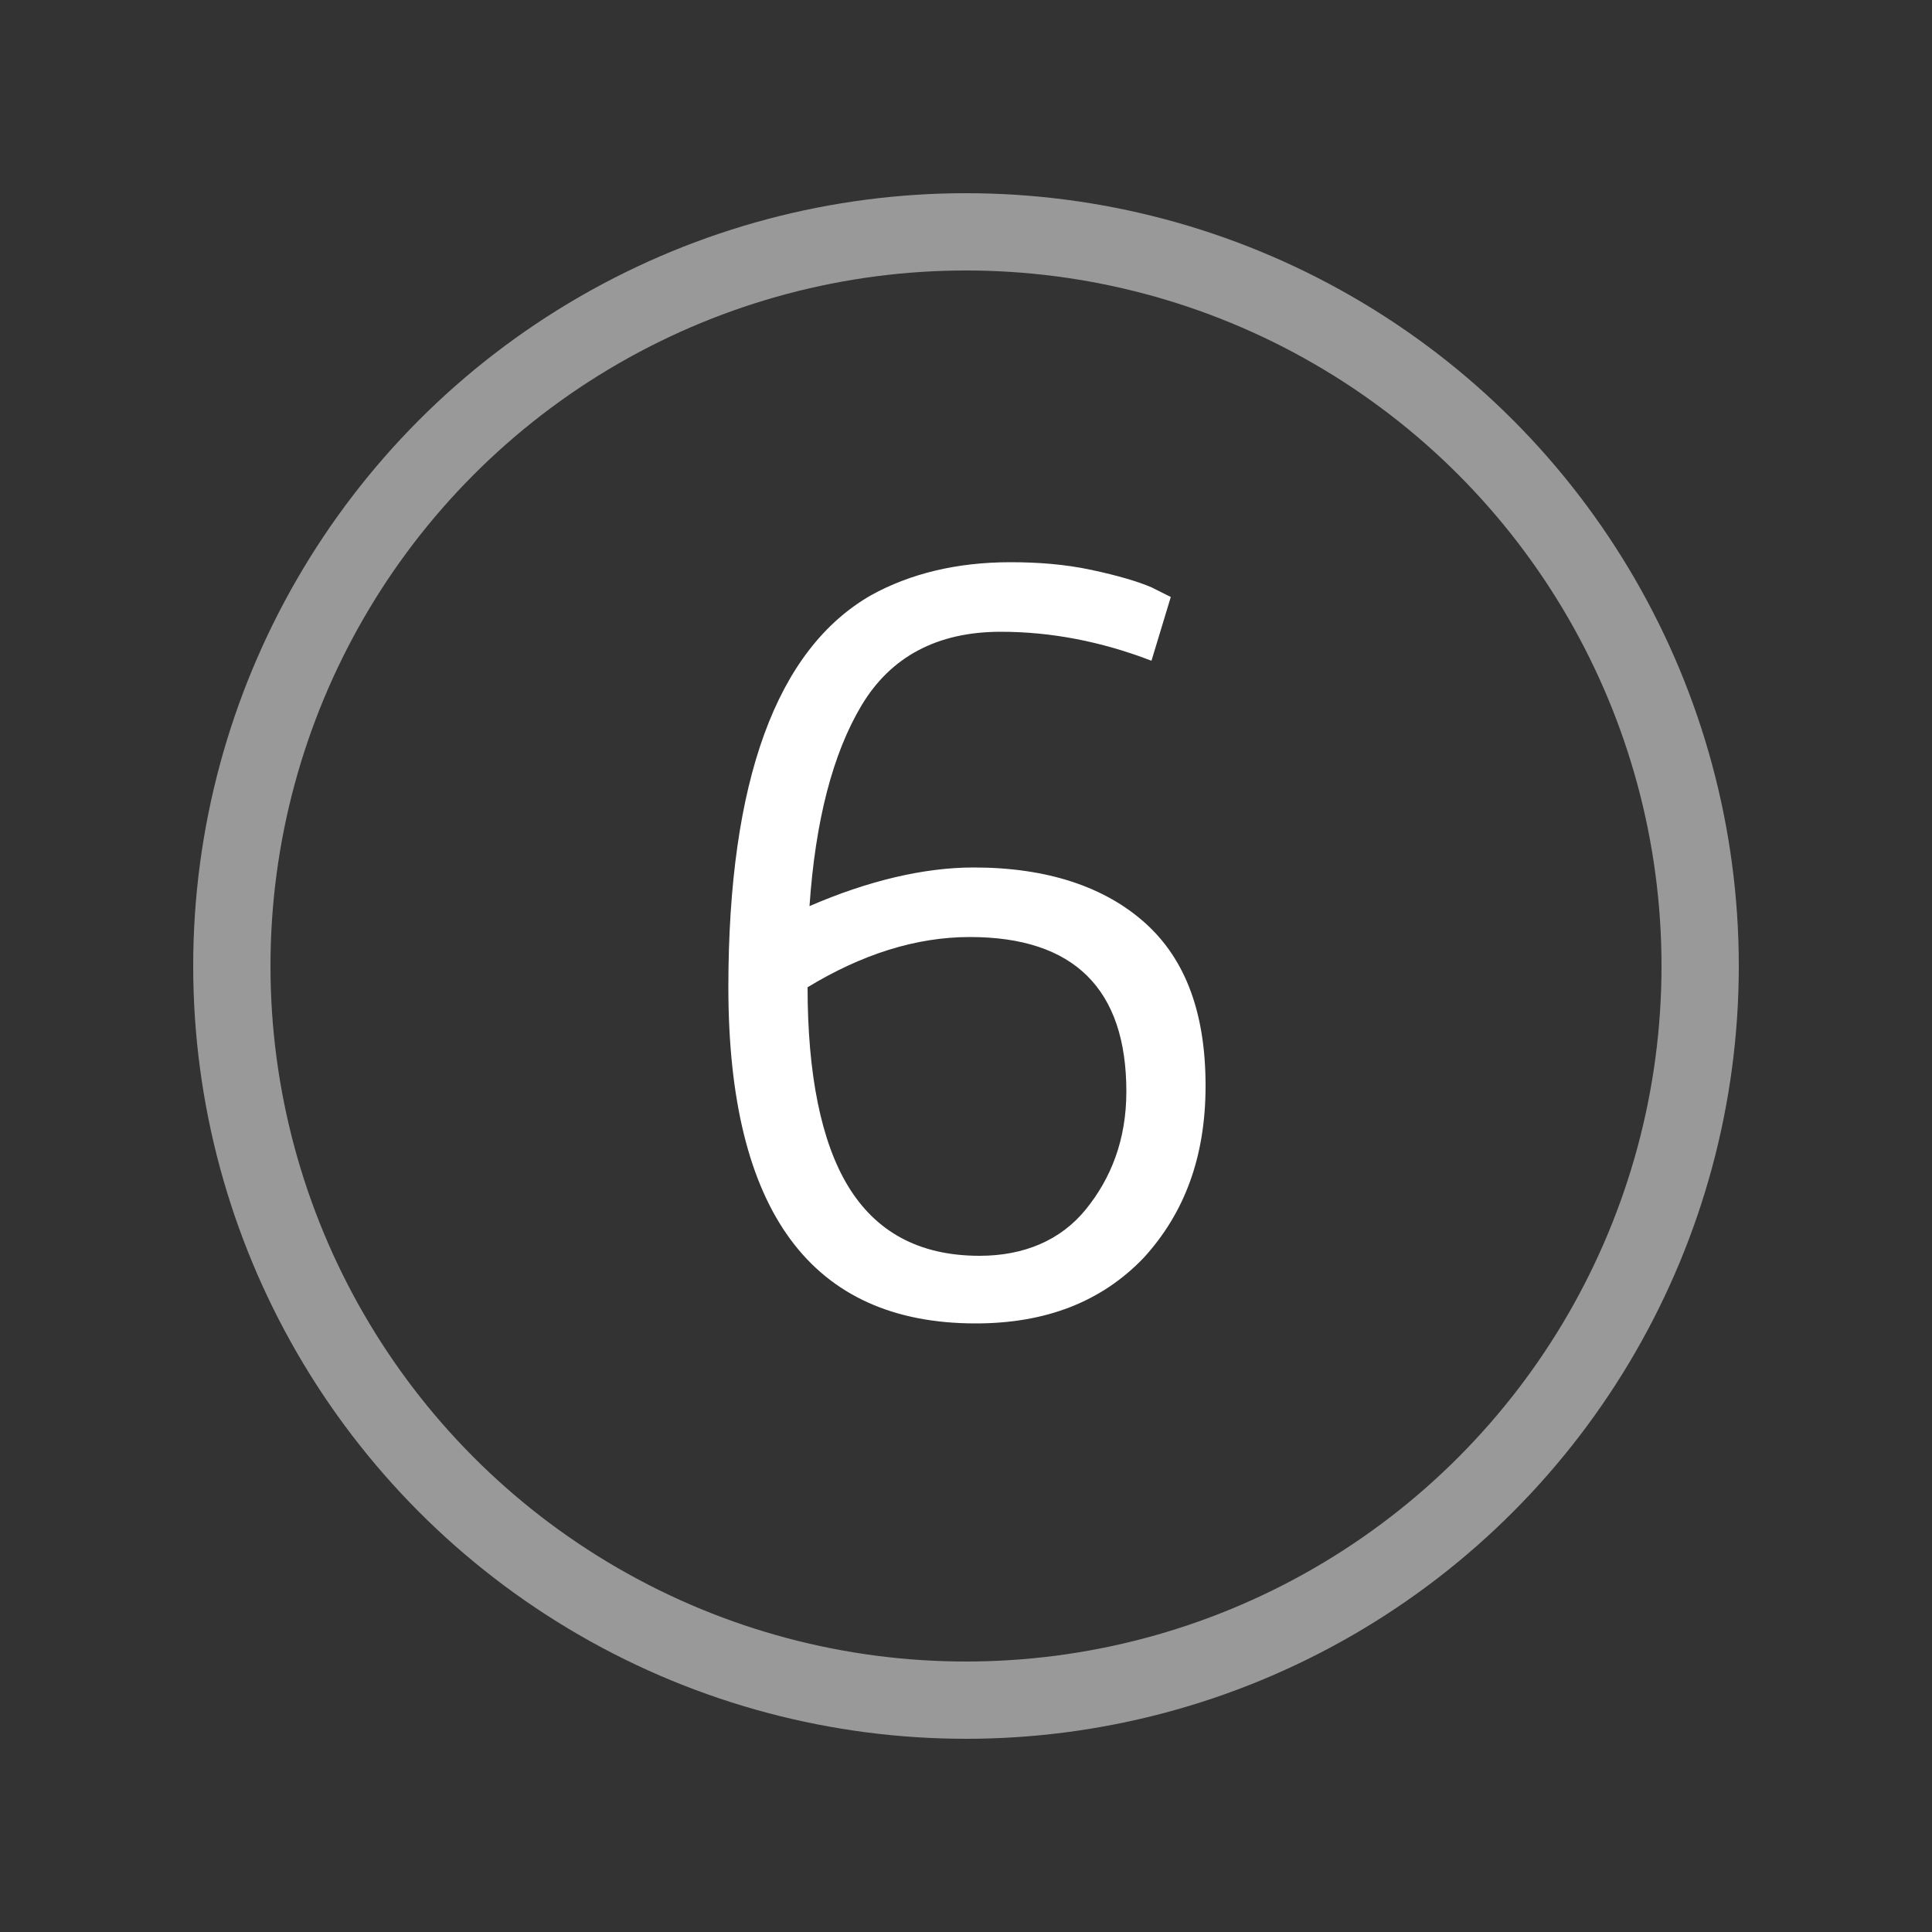 <?xml version="1.0" encoding="UTF-8"?>
<svg xmlns="http://www.w3.org/2000/svg" xmlns:xlink="http://www.w3.org/1999/xlink" version="1.1" id="Icon" x="0px" y="0px" width="100px" height="100px" viewBox="0 0 100 100" style="enable-background:new 0 0 100 100;" xml:space="preserve">
<rect x="0" y="0" width="100" height="100" fill="#333333" stroke="none"/>
<style type="text/css">
	.st0{opacity:0.5;fill:none;stroke:#FFFFFF;stroke-width:4;}
	.st1{fill:#FFFFFF;}
</style>
<circle class="st0" cx="50" cy="50" r="38"></circle>
<g>
	<path class="st1" d="M50.4,44.9c3.8,0,6.8,1,8.9,2.9c2.1,1.9,3.1,4.7,3.1,8.4c0,3.7-1.1,6.6-3.2,8.9c-2.2,2.3-5.1,3.4-8.7,3.4   c-8.5,0-12.8-5.8-12.8-17.4c0-10.7,2.5-17.5,7.4-20.3c2-1.1,4.4-1.7,7.2-1.7c1.4,0,2.8,0.1,4.2,0.4c1.4,0.3,2.4,0.6,3.1,0.9l1,0.5   l-1,3.3c-2.6-1-5.2-1.5-7.8-1.5c-3.3,0-5.7,1.3-7.2,3.8c-1.5,2.5-2.4,6-2.7,10.4C44.9,45.6,47.8,44.9,50.4,44.9z M50.7,65   c2.3,0,4.2-0.8,5.5-2.4s2.1-3.6,2.1-6.1c0-5.3-2.7-8-8.1-8c-2.8,0-5.6,0.9-8.4,2.6c0,4.5,0.7,8,2.1,10.3S47.5,65,50.7,65z"></path>
</g>
</svg>
